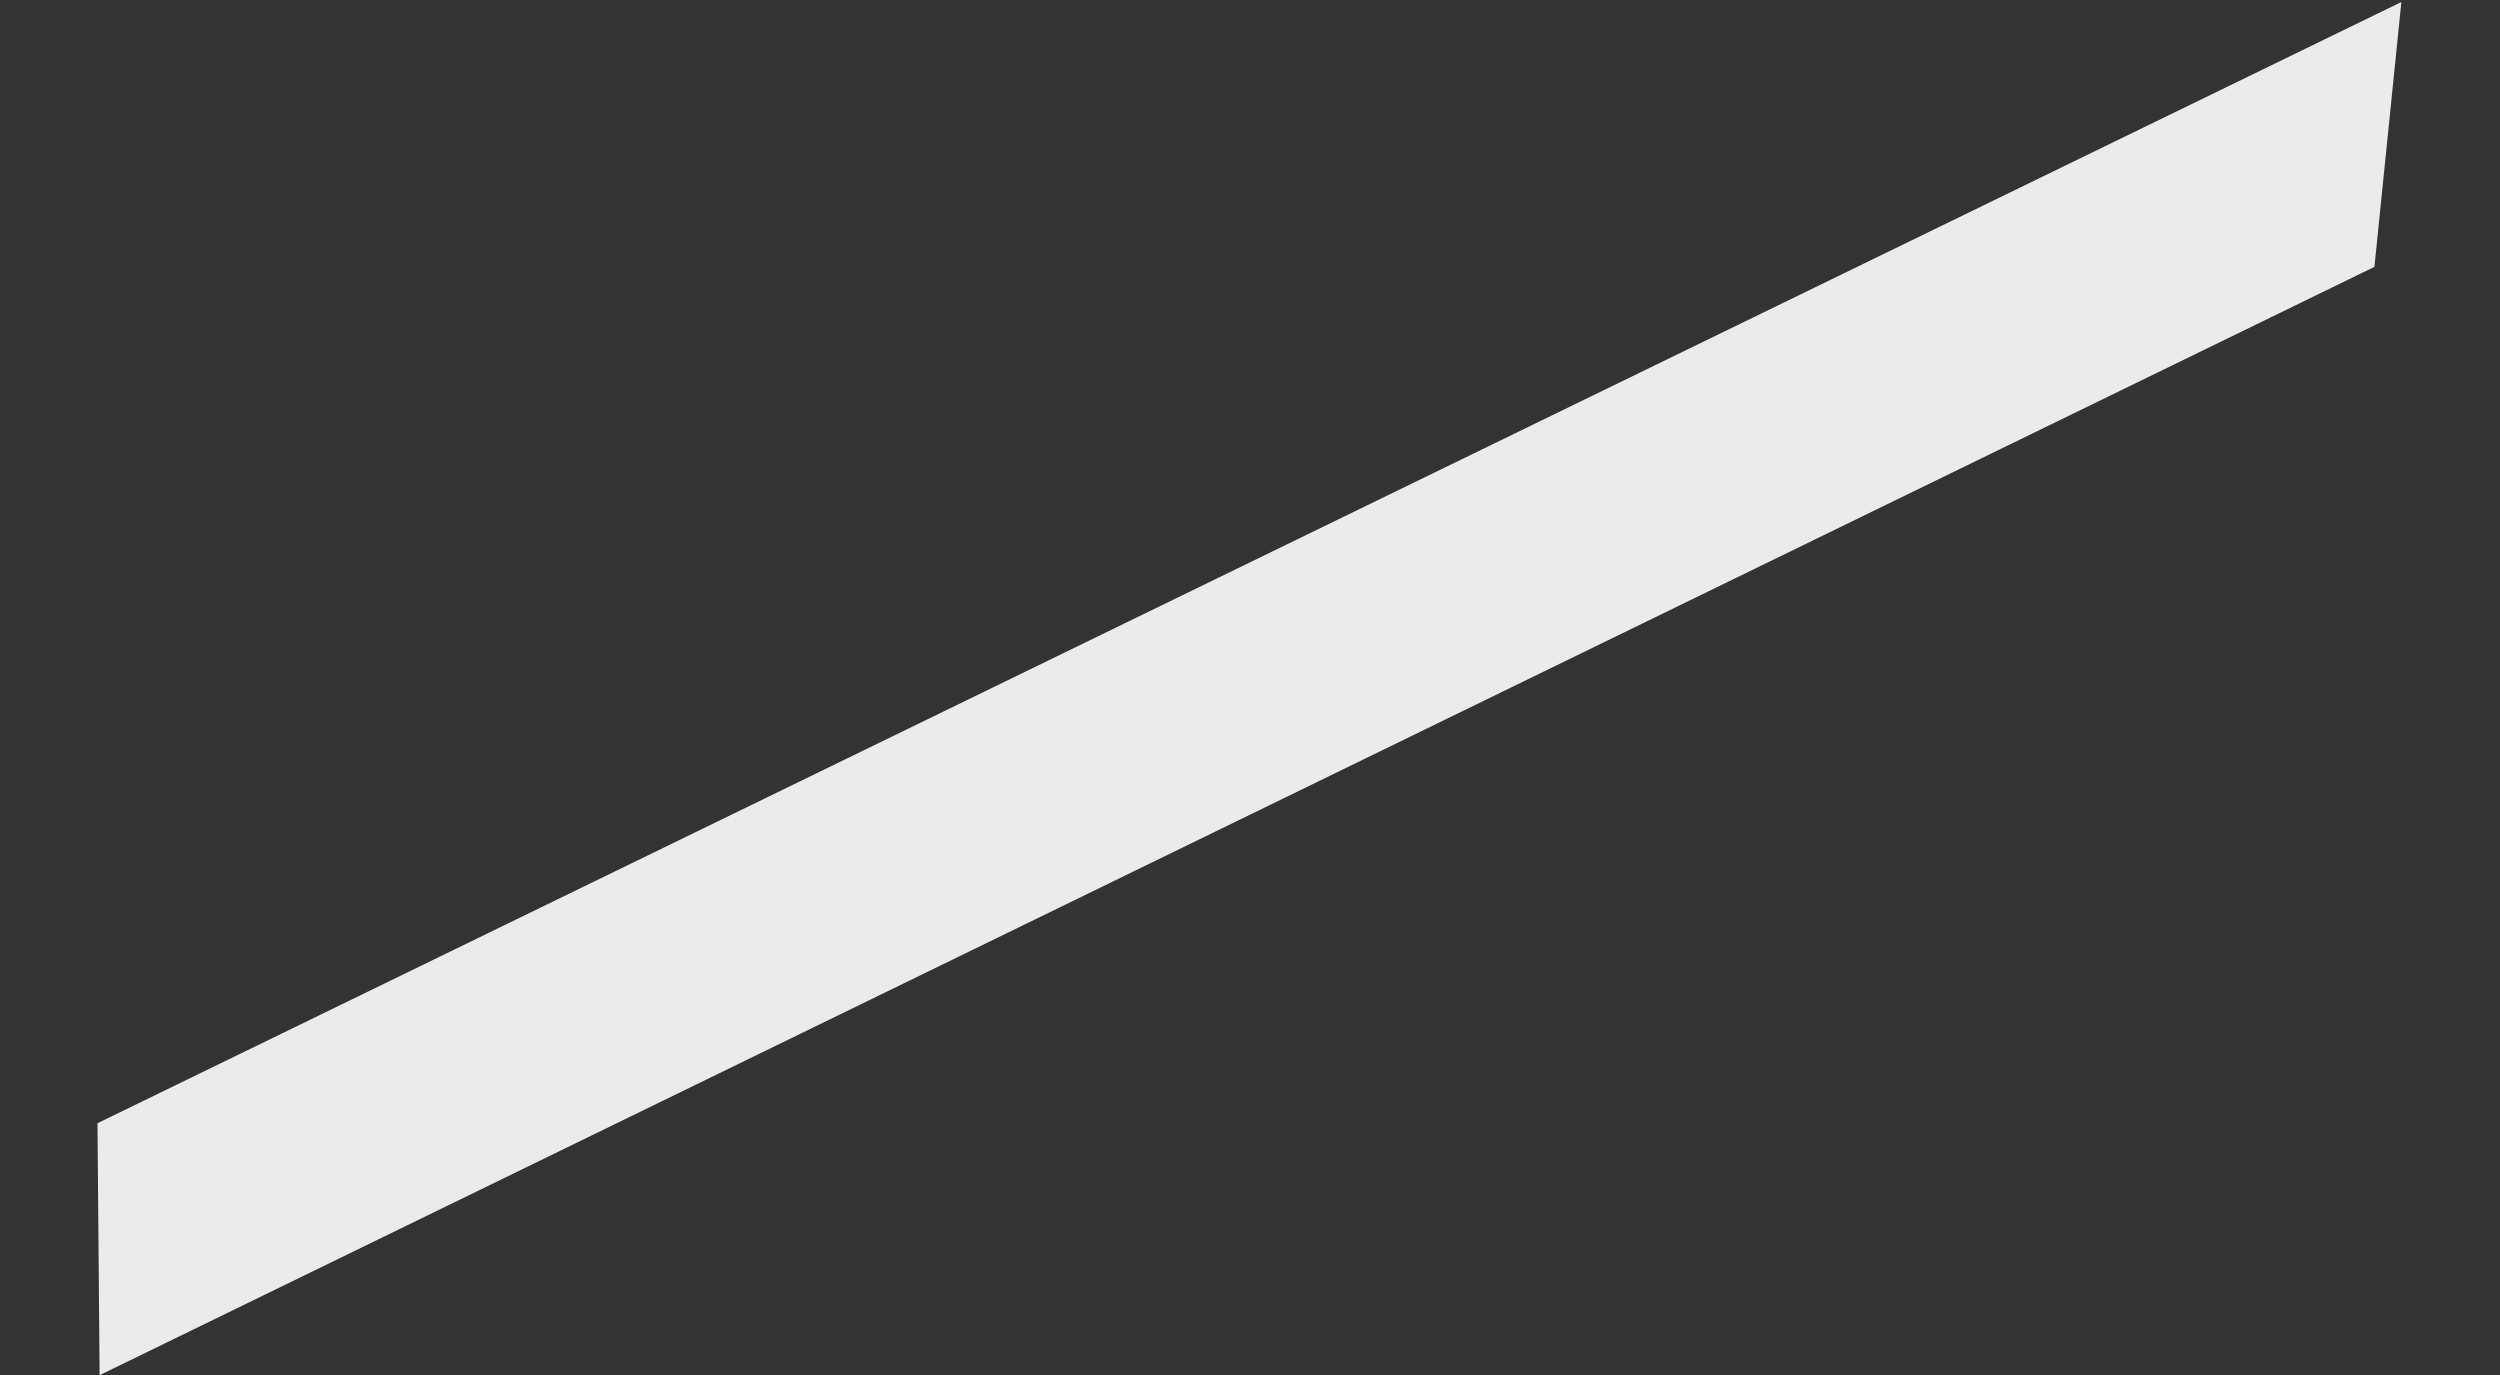 <svg xmlns="http://www.w3.org/2000/svg" width="92.232" height="50.731" viewBox="0 0 92.232 50.731">
  <rect x="0" y="0" width="92.232" height="50.731" fill="#333333" stroke="none"/>
  <path id="パス_80615" data-name="パス 80615" d="M4,0,98.526.042,93.353,8.39H0Z" transform="matrix(0.899, -0.438, 0.438, 0.899, 0, 43.191)" fill="#ebebeb"/>
</svg>
